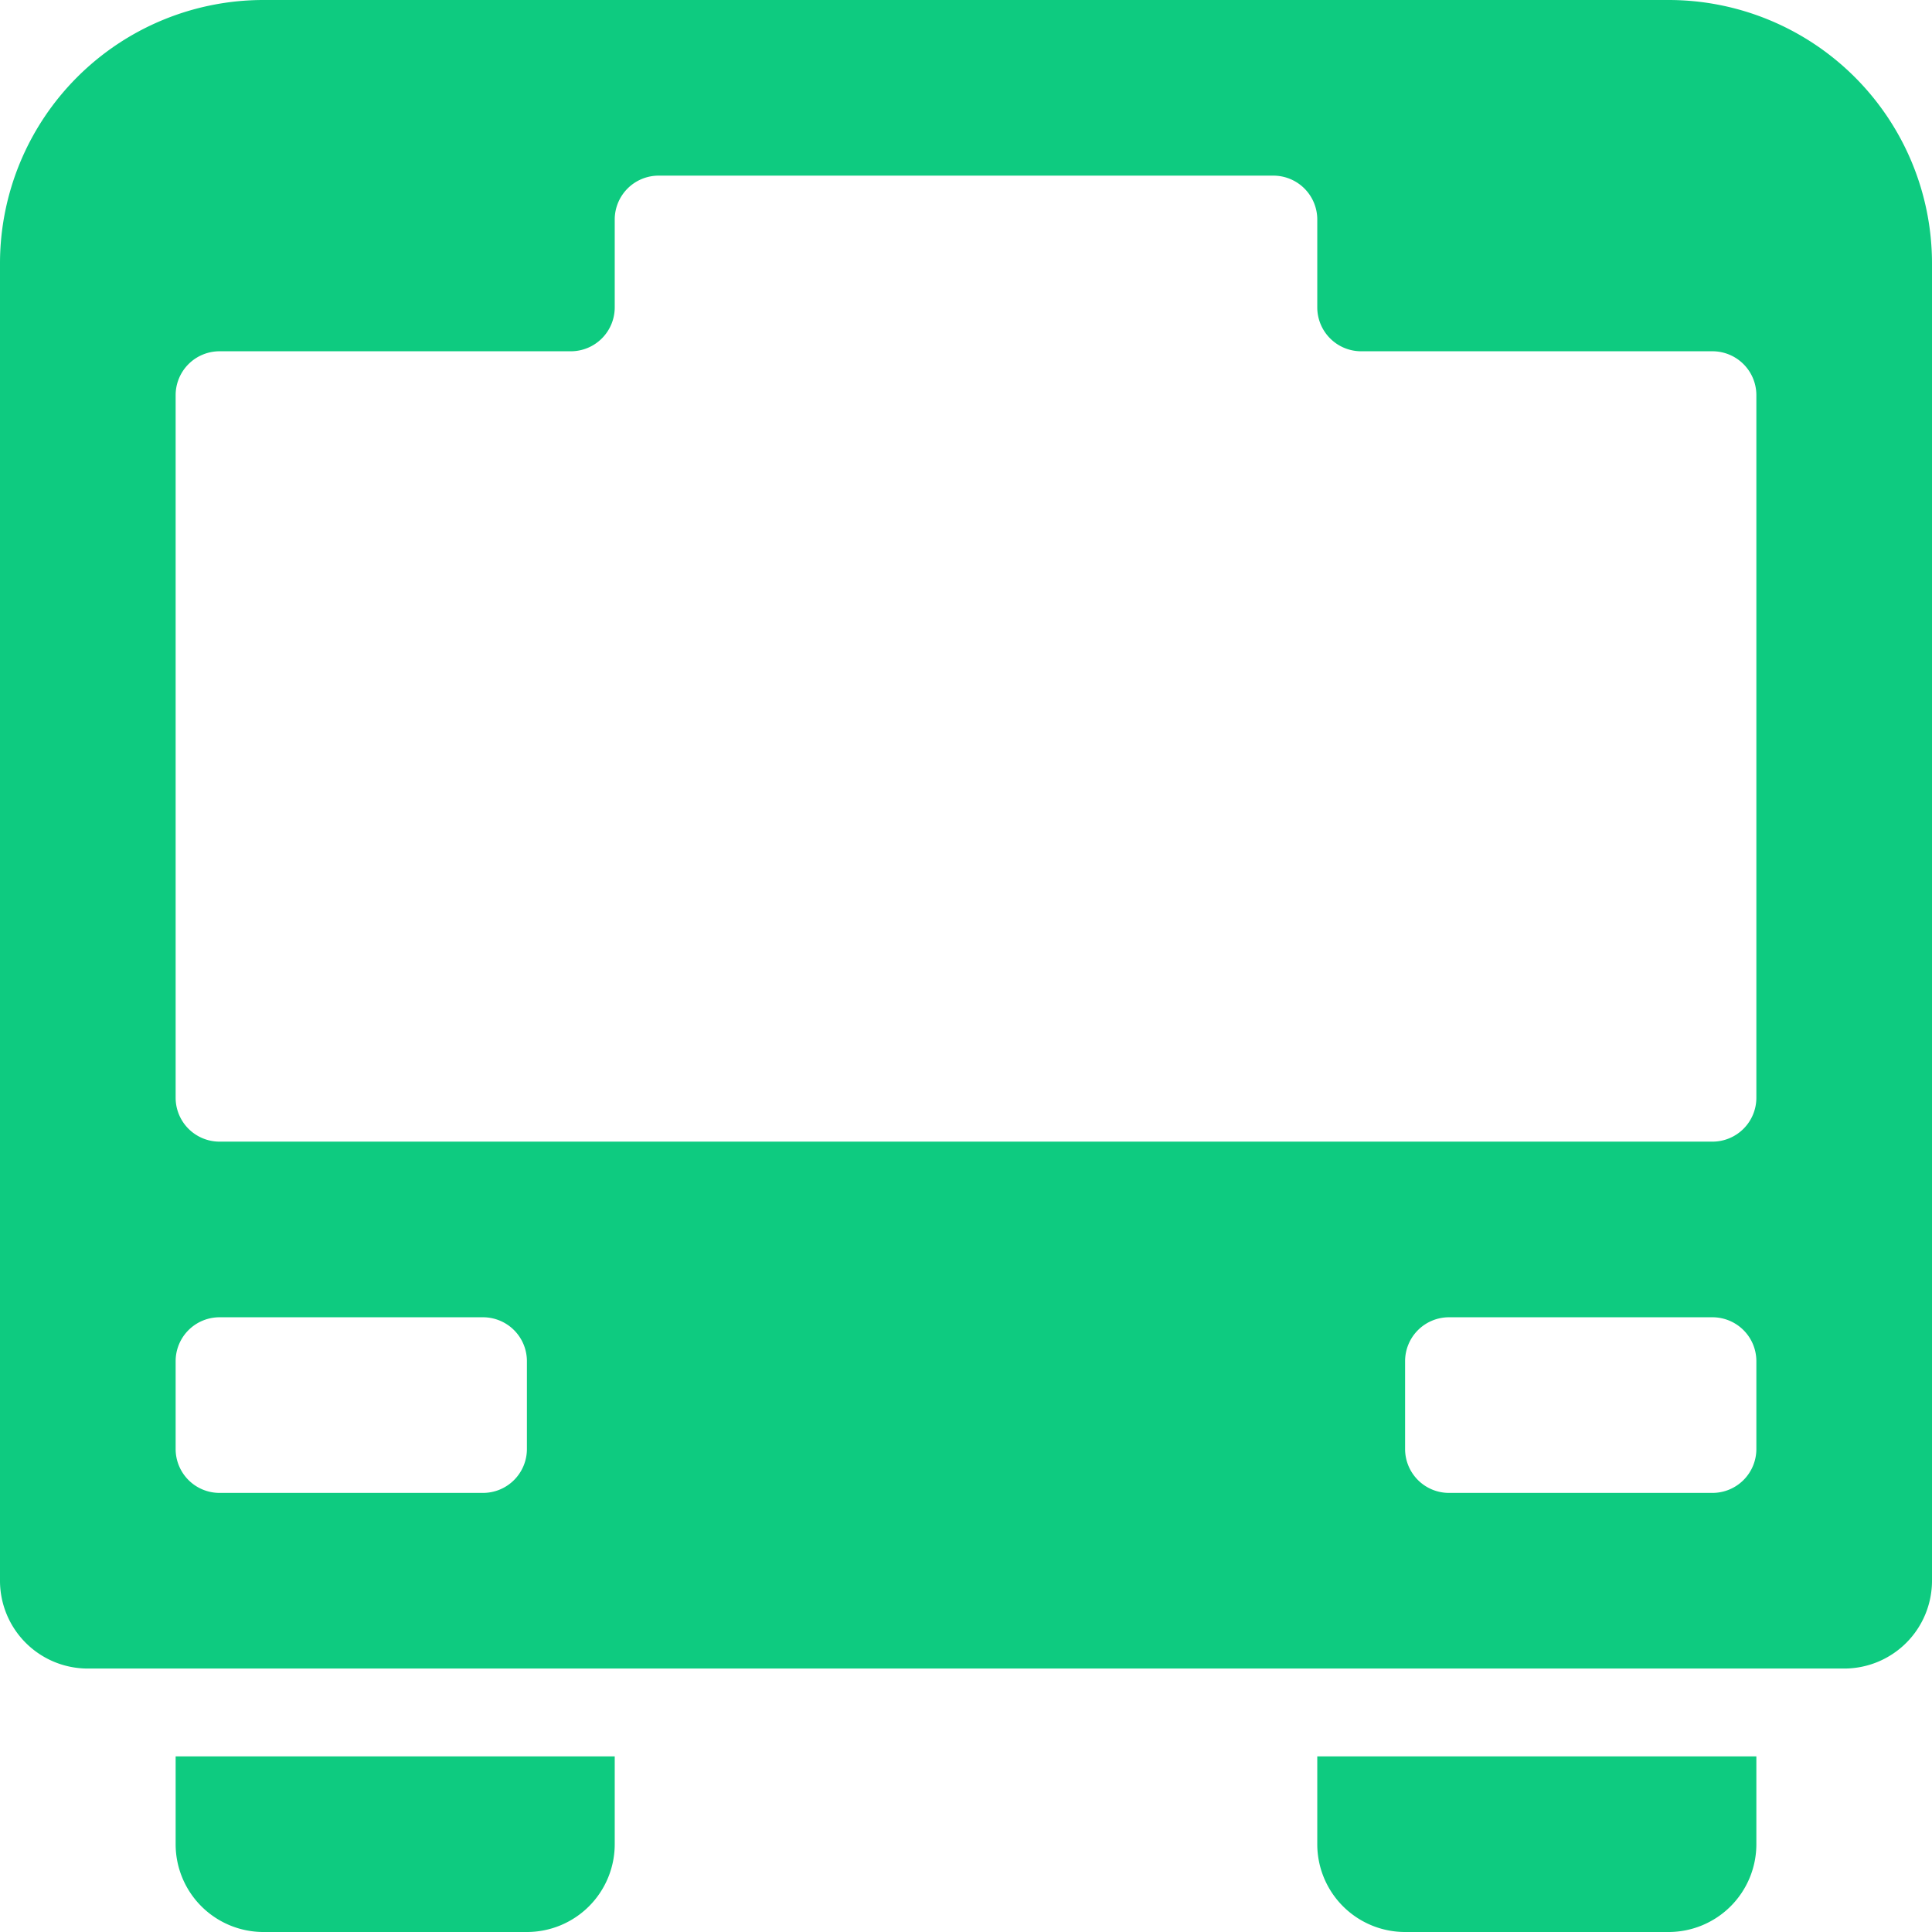 <svg xmlns="http://www.w3.org/2000/svg" width="22" height="22" viewBox="0 0 22 22">
  <g id="shuttle" transform="translate(-1 -1)">
    <path id="Path_81376" data-name="Path 81376" d="M3,22a1,1,0,0,0,1,1H7a1,1,0,0,0,1-1V21H3Z" fill="#0ecb80"/>
    <path id="Path_81377" data-name="Path 81377" d="M16,22a1,1,0,0,0,1,1h3a1,1,0,0,0,1-1V21H16Z" fill="#0ecb80"/>
    <path id="Path_81378" data-name="Path 81378" d="M20,1H4A3,3,0,0,0,1,4V19a1,1,0,0,0,1,1H22a1,1,0,0,0,1-1V4A3,3,0,0,0,20,1ZM7,17.5a.5.5,0,0,1-.5.5h-3a.5.5,0,0,1-.5-.5v-1a.5.5,0,0,1,.5-.5h3a.5.5,0,0,1,.5.5Zm14,0a.5.5,0,0,1-.5.5h-3a.5.5,0,0,1-.5-.5v-1a.5.5,0,0,1,.5-.5h3a.5.5,0,0,1,.5.5Zm0-4a.5.5,0,0,1-.5.5H3.5a.5.5,0,0,1-.5-.5v-8A.5.5,0,0,1,3.5,5h4A.5.5,0,0,0,8,4.5v-1A.5.5,0,0,1,8.5,3h7a.5.5,0,0,1,.5.5v1a.5.5,0,0,0,.5.5h4a.5.5,0,0,1,.5.5Z" fill="#0ecb80"/>
  </g>
</svg>
